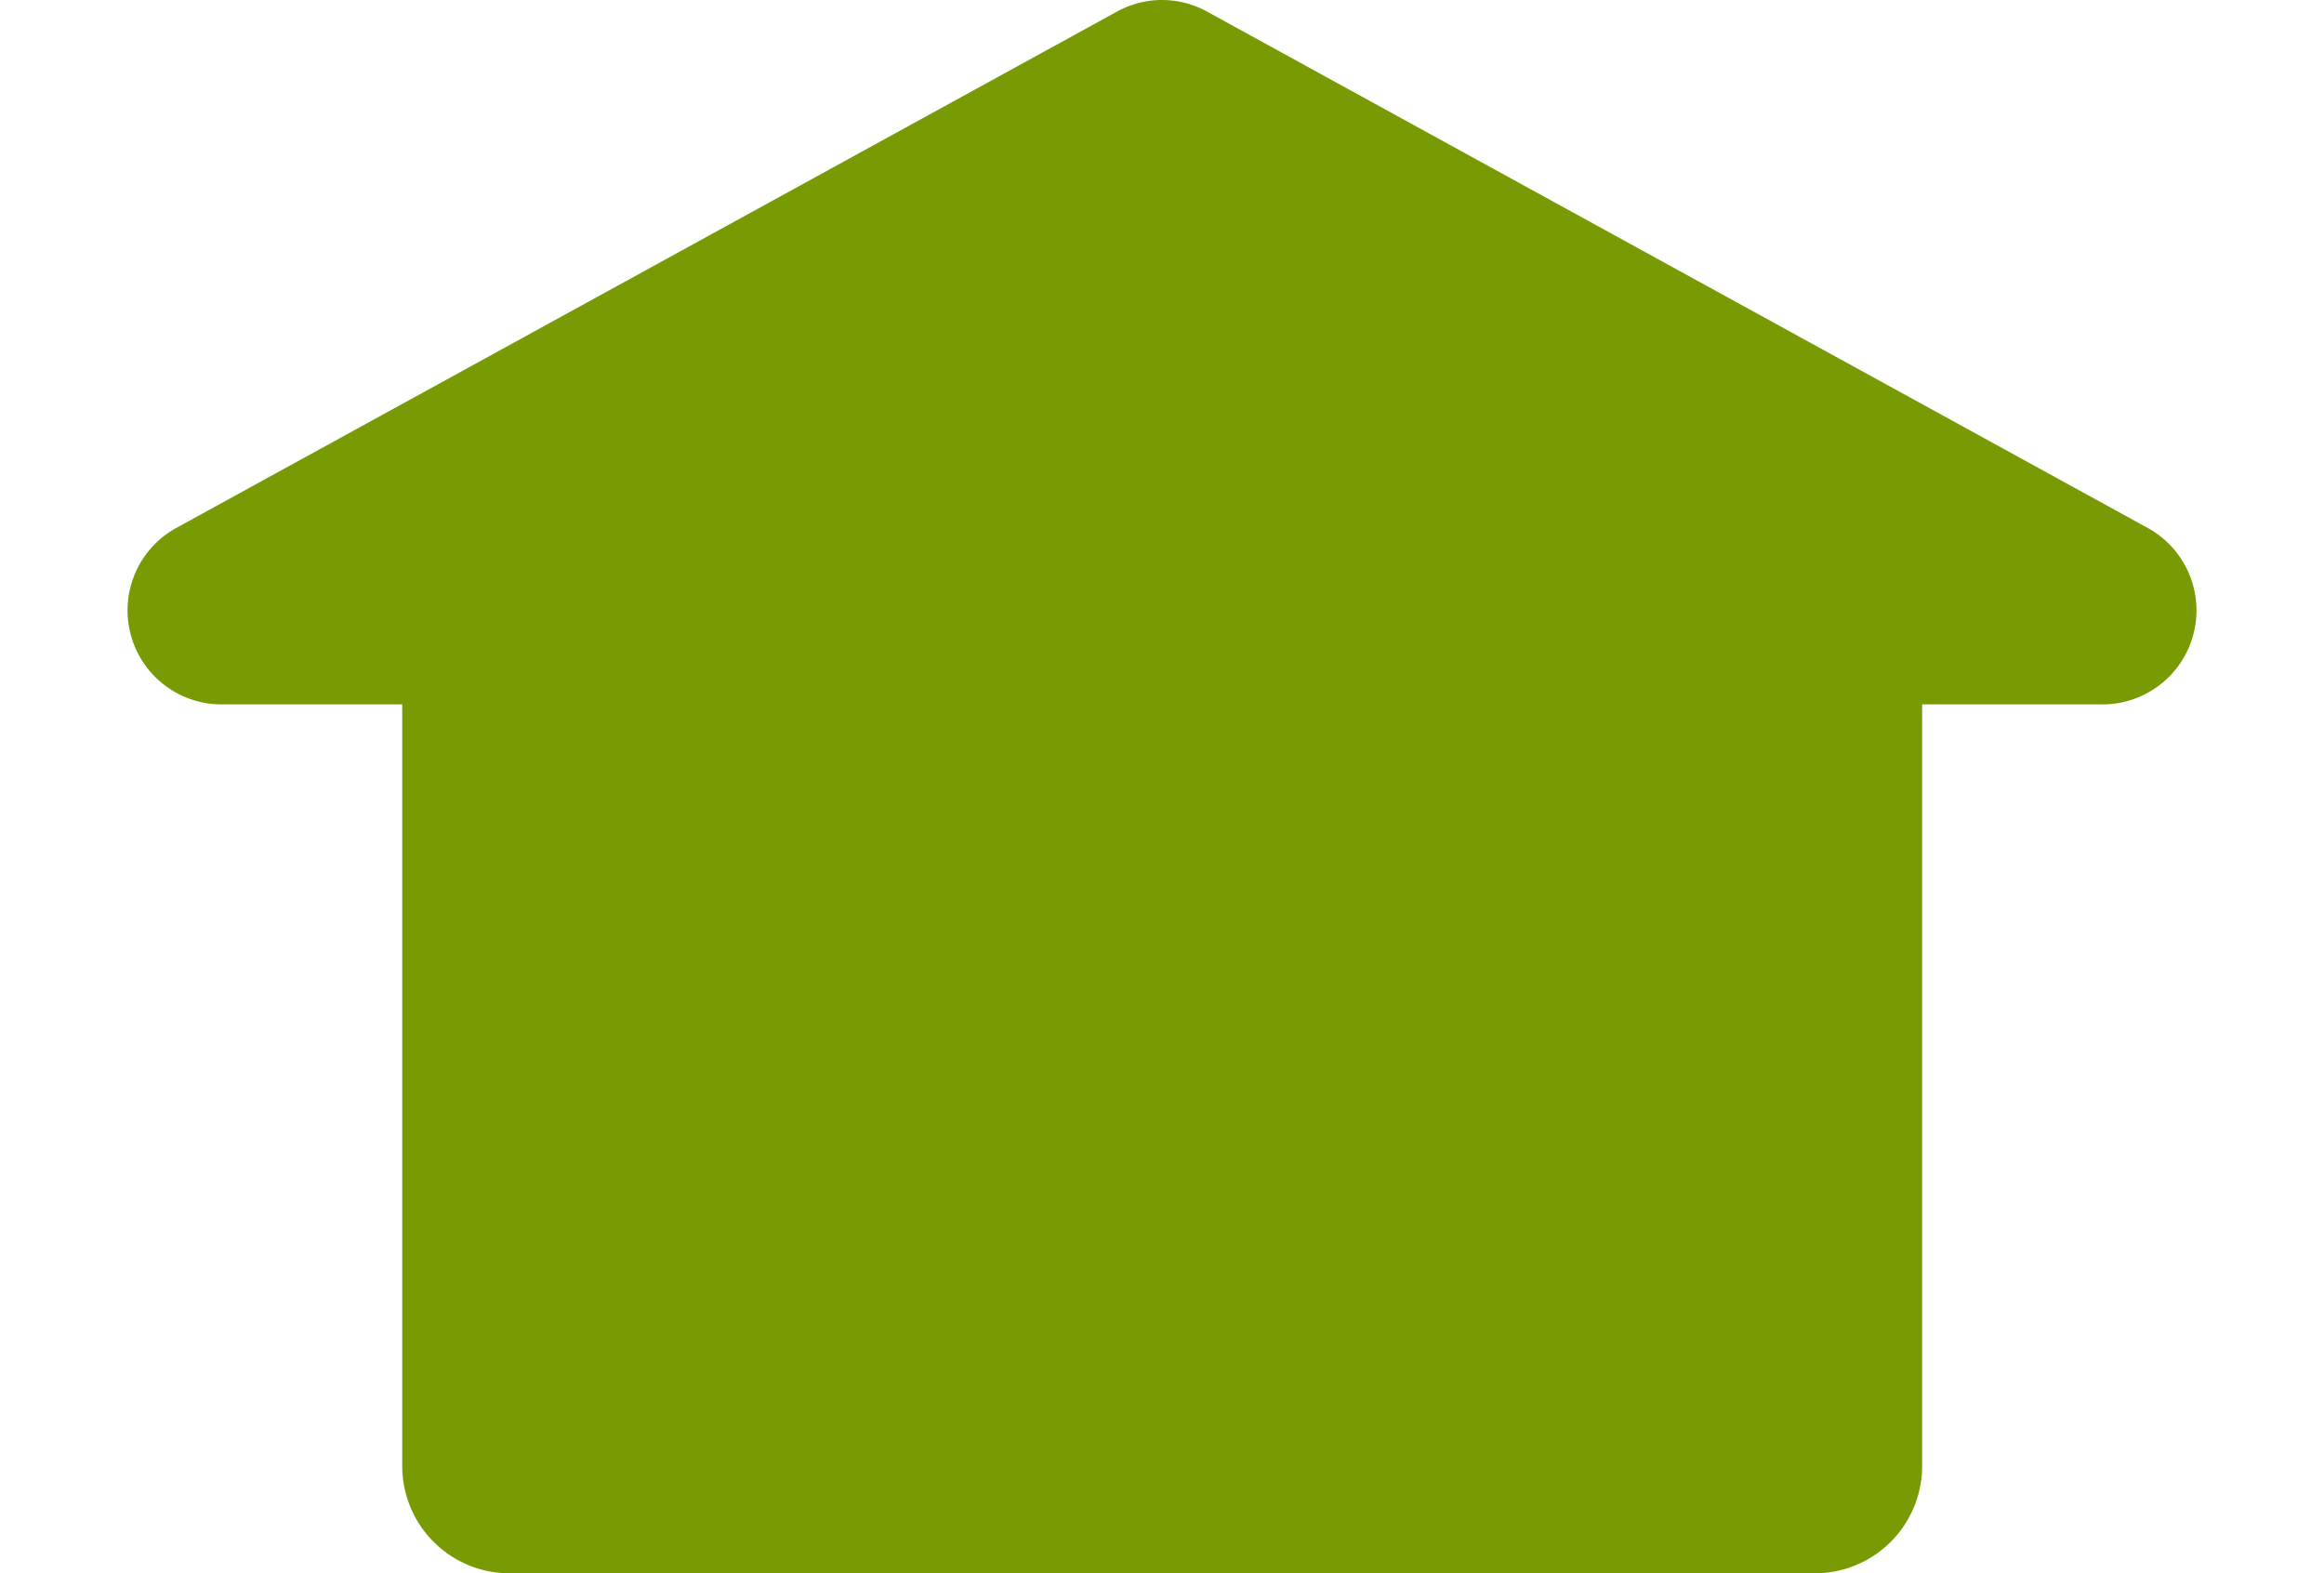 <svg xmlns="http://www.w3.org/2000/svg" viewBox="0 0 65 44"><defs><style>.cls-1{fill:#789a03;}</style></defs><g id="text"><path class="cls-1" d="M60.06,14.76,33.77.33a2.61,2.61,0,0,0-2.54,0L4.94,14.76A2.63,2.63,0,0,0,6.2,19.7h5.05c0,.06,0,.11,0,.17V41a3,3,0,0,0,3,3H50.76a3,3,0,0,0,3-3V19.87c0-.06,0-.11,0-.17h5A2.63,2.63,0,0,0,60.06,14.76Z"/></g></svg>